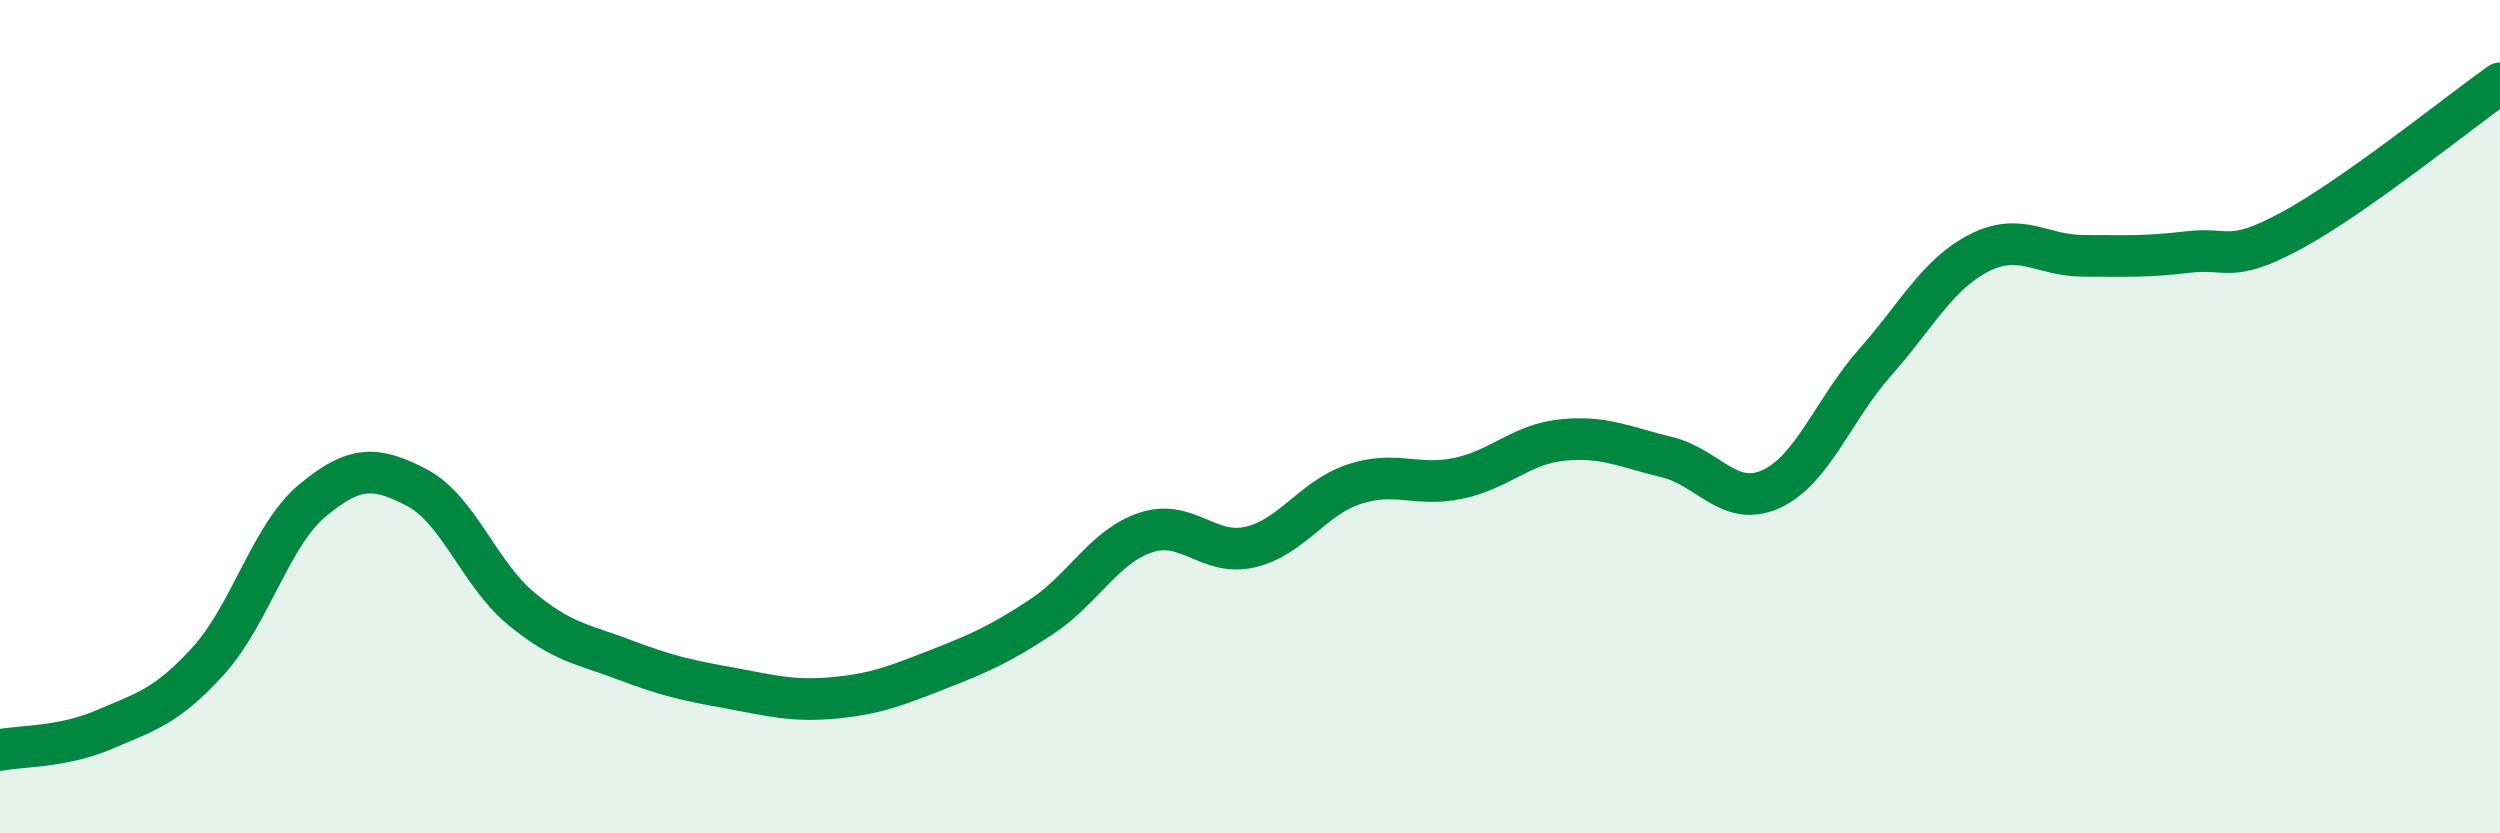 
    <svg width="60" height="20" viewBox="0 0 60 20" xmlns="http://www.w3.org/2000/svg">
      <path
        d="M 0,18 C 0.5,17.9 1.5,17.94 2.5,17.51 C 3.5,17.08 4,16.96 5,15.86 C 6,14.76 6.5,12.84 7.5,12.01 C 8.5,11.18 9,11.18 10,11.7 C 11,12.22 11.5,13.77 12.5,14.6 C 13.5,15.43 14,15.46 15,15.84 C 16,16.22 16.5,16.33 17.5,16.51 C 18.5,16.69 19,16.84 20,16.75 C 21,16.66 21.5,16.46 22.5,16.07 C 23.5,15.68 24,15.46 25,14.8 C 26,14.14 26.5,13.11 27.5,12.78 C 28.5,12.45 29,13.36 30,13.13 C 31,12.9 31.5,11.95 32.5,11.62 C 33.5,11.29 34,11.69 35,11.48 C 36,11.27 36.5,10.66 37.5,10.56 C 38.5,10.46 39,10.73 40,10.97 C 41,11.21 41.5,12.19 42.5,11.74 C 43.5,11.29 44,9.83 45,8.7 C 46,7.57 46.5,6.58 47.5,6.07 C 48.5,5.56 49,6.14 50,6.14 C 51,6.14 51.5,6.17 52.5,6.05 C 53.5,5.93 53.5,6.34 55,5.53 C 56.5,4.72 59,2.71 60,2L60 20L0 20Z"
        fill="#008740"
        opacity="0.1"
        stroke-linecap="round"
        stroke-linejoin="round"
      />
      <path
        d="M 0,18 C 0.5,17.9 1.5,17.94 2.5,17.51 C 3.5,17.08 4,16.96 5,15.86 C 6,14.76 6.5,12.84 7.5,12.01 C 8.5,11.18 9,11.18 10,11.7 C 11,12.22 11.5,13.77 12.5,14.6 C 13.5,15.43 14,15.46 15,15.84 C 16,16.22 16.5,16.33 17.5,16.51 C 18.5,16.69 19,16.84 20,16.75 C 21,16.66 21.5,16.46 22.5,16.07 C 23.5,15.68 24,15.46 25,14.8 C 26,14.14 26.5,13.11 27.5,12.78 C 28.5,12.45 29,13.36 30,13.13 C 31,12.9 31.5,11.95 32.5,11.62 C 33.5,11.29 34,11.69 35,11.48 C 36,11.27 36.5,10.66 37.5,10.56 C 38.5,10.46 39,10.73 40,10.97 C 41,11.21 41.5,12.19 42.5,11.74 C 43.5,11.29 44,9.83 45,8.7 C 46,7.57 46.5,6.58 47.5,6.07 C 48.5,5.56 49,6.14 50,6.14 C 51,6.14 51.5,6.17 52.5,6.05 C 53.5,5.93 53.5,6.34 55,5.53 C 56.5,4.72 59,2.71 60,2"
        stroke="#008740"
        stroke-width="1"
        fill="none"
        stroke-linecap="round"
        stroke-linejoin="round"
      />
    </svg>
  